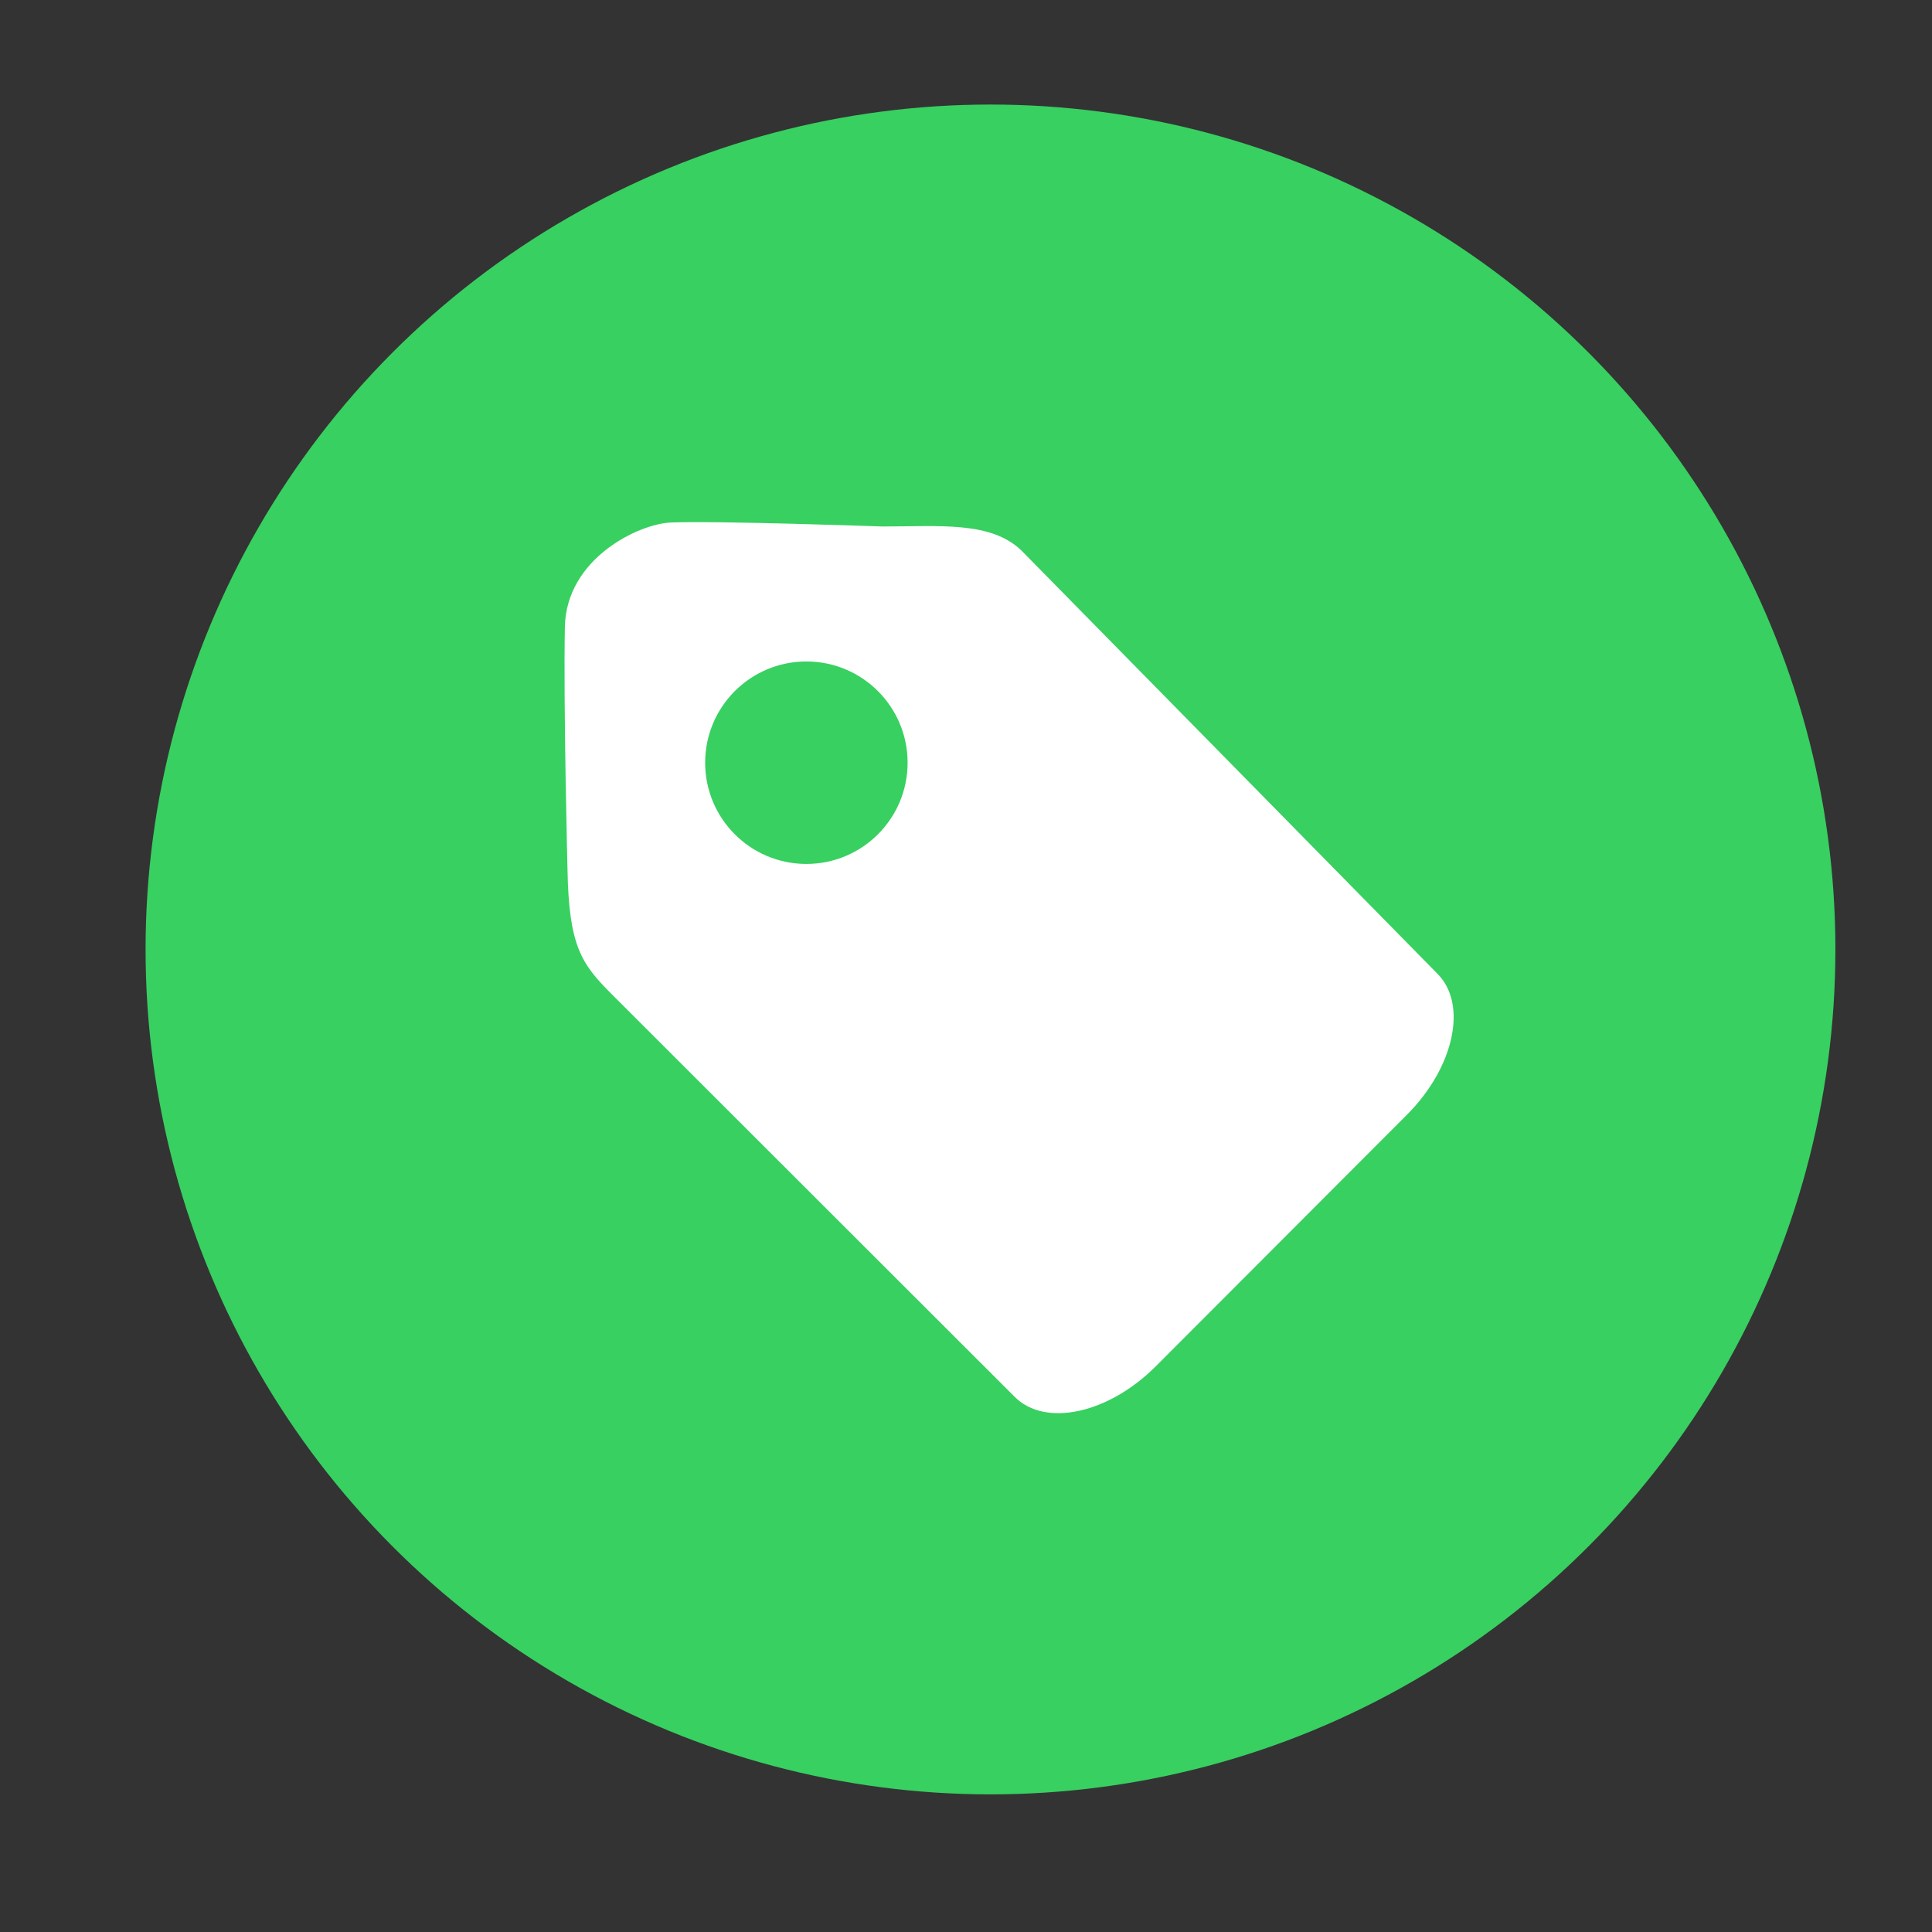 <?xml version="1.0" encoding="utf-8"?>
<!-- Generator: Adobe Illustrator 14.0.0, SVG Export Plug-In . SVG Version: 6.00 Build 43363)  -->
<!DOCTYPE svg PUBLIC "-//W3C//DTD SVG 1.1//EN" "http://www.w3.org/Graphics/SVG/1.1/DTD/svg11.dtd">
<svg version="1.1" id="Ebene_1" xmlns="http://www.w3.org/2000/svg" xmlns:xlink="http://www.w3.org/1999/xlink" x="0px" y="0px"
	 width="80px" height="80px" viewBox="0 0 80 80" enable-background="new 0 0 80 80" xml:space="preserve">
<rect x="0" y="0" width="80" height="80" fill="#333333" stroke="none"/>
<circle fill="#38D061" cx="41.014" cy="39.315" r="34.986"/>
<path fill="#FFFFFF" d="M27.773,21.636c-1.314,0.055-4.329,1.479-4.383,4.329c-0.063,3.244,0.109,10.028,0.109,10.028
	c0.055,3.234,0.599,3.944,1.863,5.206l16.659,16.646c1.264,1.262,3.878,0.693,5.838-1.27l10.4-10.416
	c1.959-1.964,2.523-4.578,1.26-5.841L42.326,22.827c-1.264-1.262-3.429-1.026-5.785-1.026C36.541,21.801,29.69,21.557,27.773,21.636
	z M37.582,31.582c0,2.315-1.876,4.192-4.192,4.192s-4.191-1.877-4.191-4.192c0-2.315,1.876-4.192,4.191-4.192
	S37.582,29.267,37.582,31.582z"/>
</svg>
